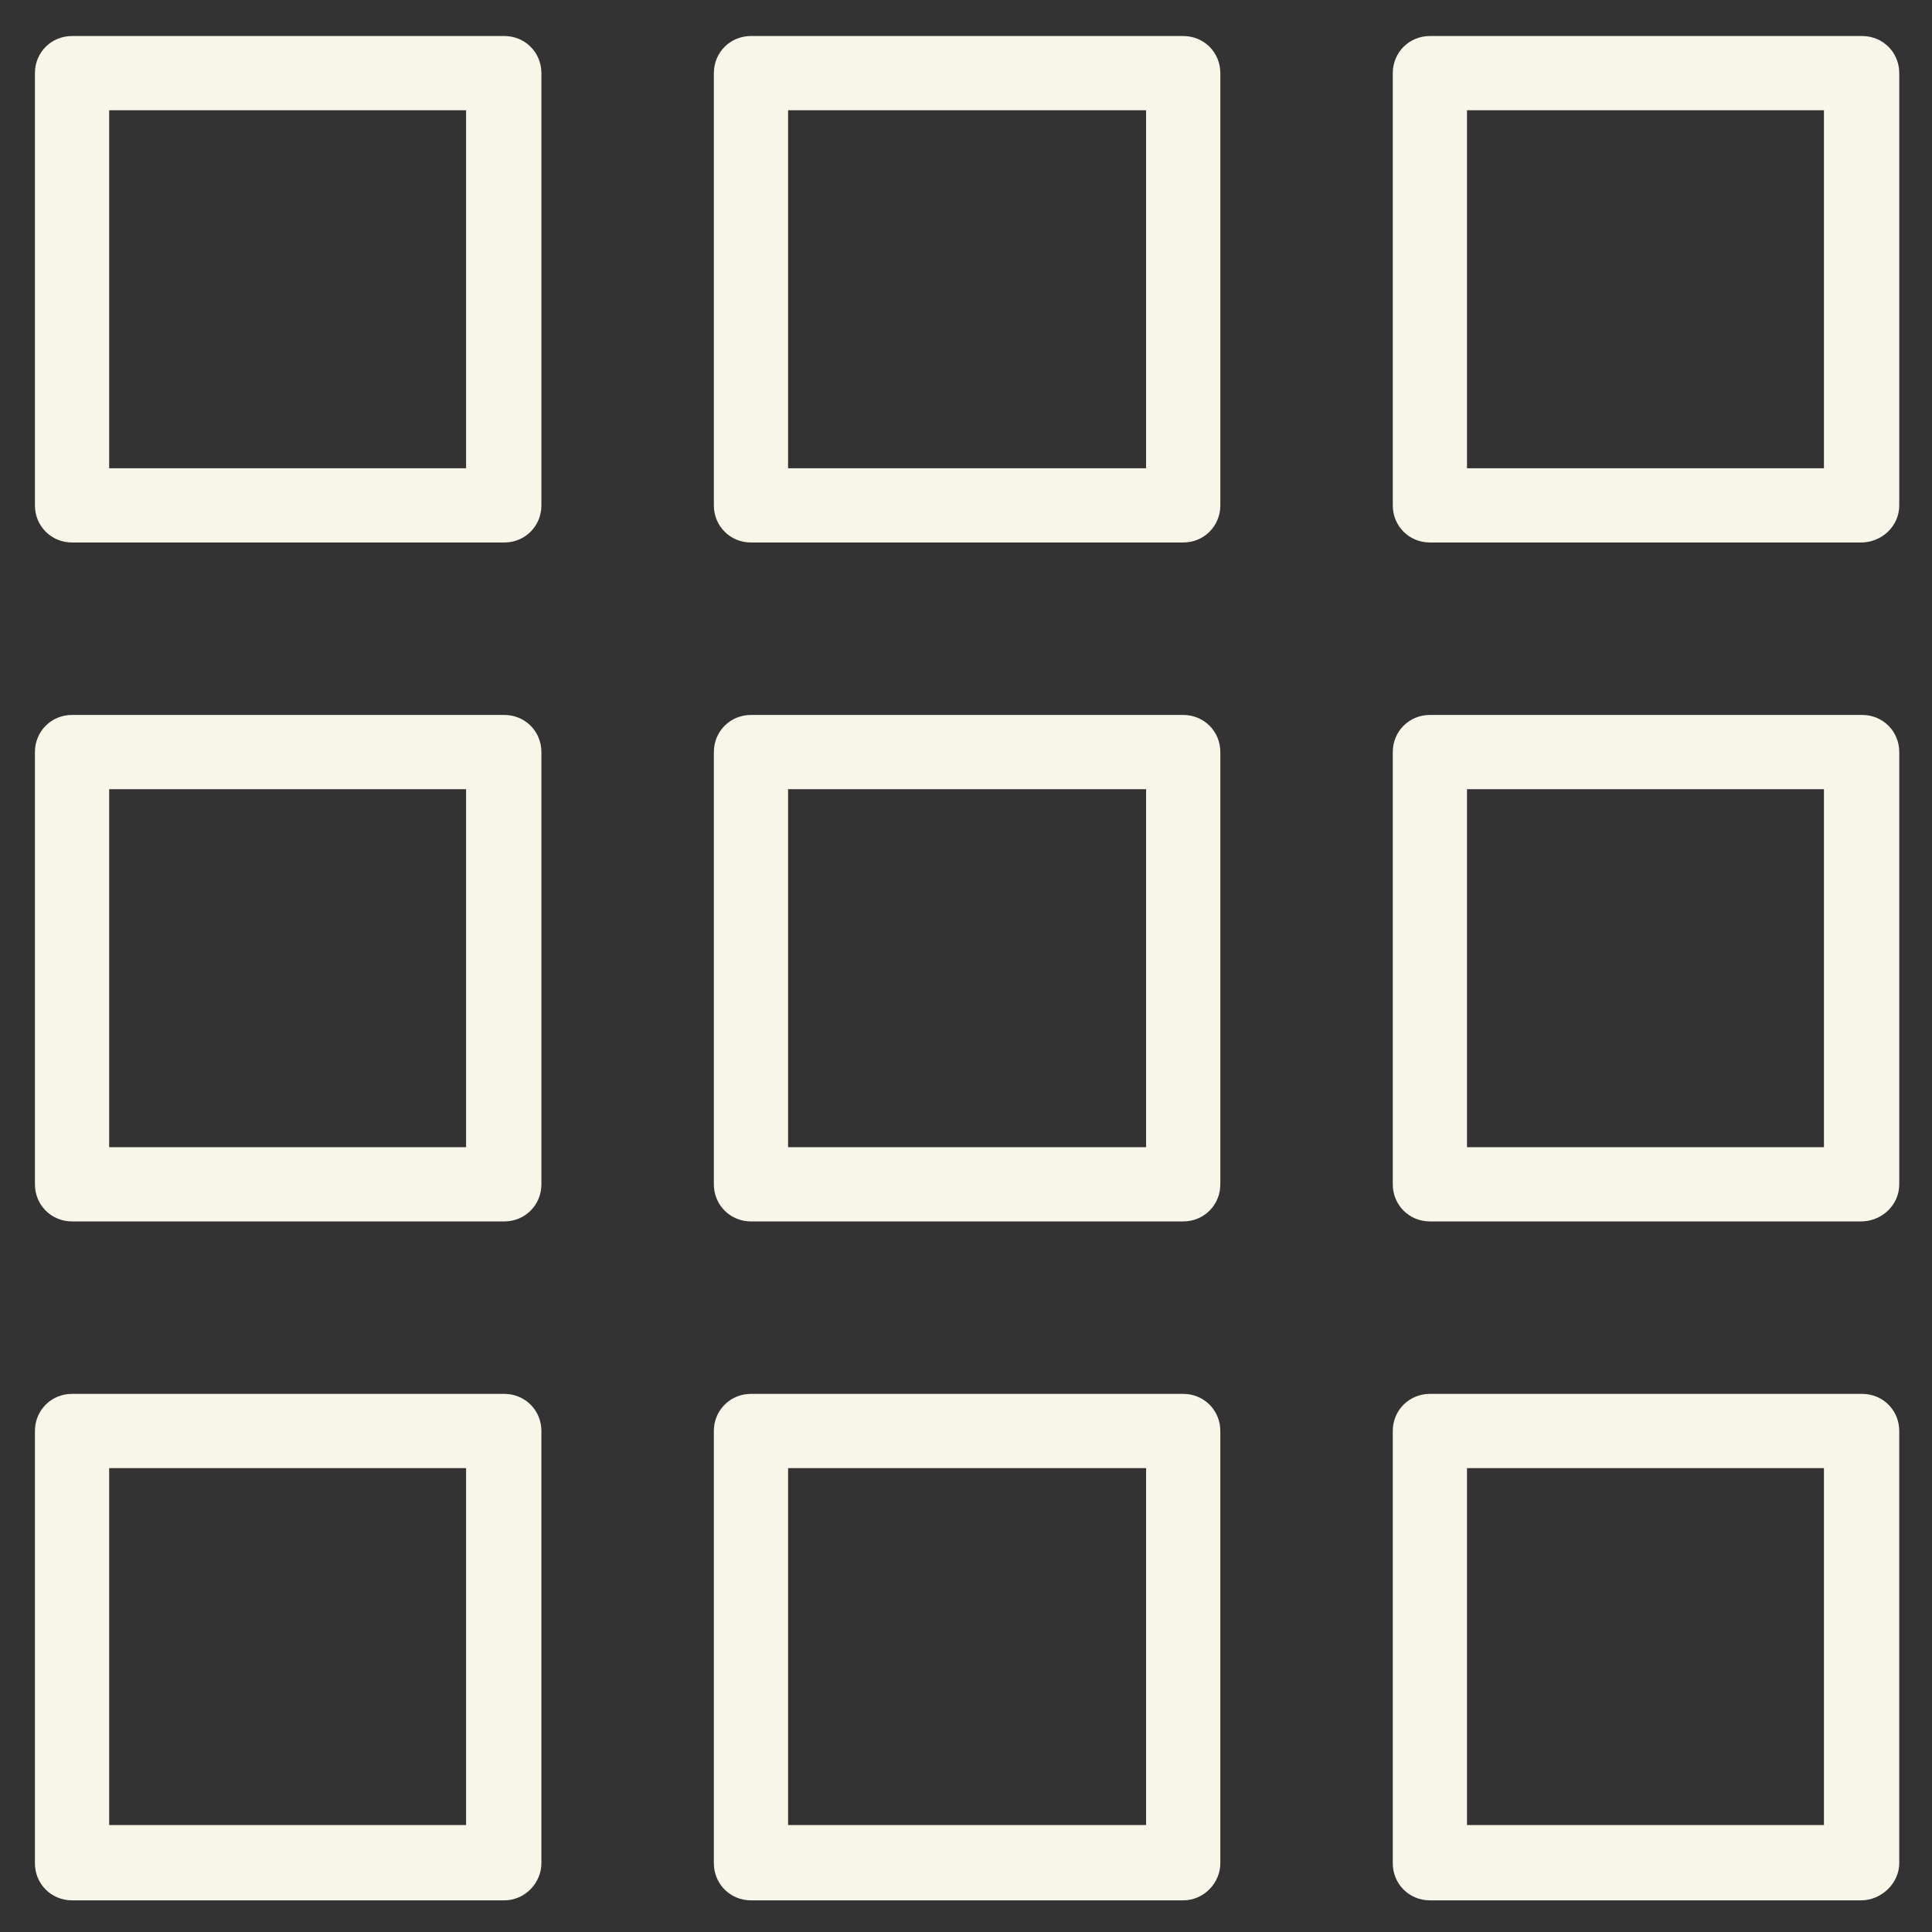 <?xml version="1.0" encoding="utf-8"?>
<!-- Generator: Adobe Illustrator 24.0.0, SVG Export Plug-In . SVG Version: 6.00 Build 0)  -->
<svg version="1.1" id="Layer_1" xmlns="http://www.w3.org/2000/svg" xmlns:xlink="http://www.w3.org/1999/xlink" x="0px" y="0px"
	 viewBox="0 0 177 177" style="enable-background:new 0 0 177 177;" xml:space="preserve">
<rect x="0" y="0" width="177" height="177" fill="#333333" stroke="none"/>
<style type="text/css">
	.st0{fill:#F8F6E9;}
</style>
<title>grid-view</title>
<g id="Layer_2_2_">
	<g id="Layer_1-2_1_">
		<path class="st0" d="M46.2,49.7H6.6c-1.9,0-3.4-1.5-3.4-3.4V6.7c0-1.9,1.5-3.4,3.4-3.4h39.6c1.9,0,3.4,1.5,3.4,3.4v39.6
			C49.6,48.2,48.1,49.7,46.2,49.7z M10,42.9h32.7V10.1H10V42.9z"/>
		<path class="st0" d="M108.4,49.7H68.8c-1.9,0-3.4-1.5-3.4-3.4V6.7c0-1.9,1.5-3.4,3.4-3.4h39.6c1.9,0,3.4,1.5,3.4,3.4v39.6
			C111.8,48.2,110.3,49.7,108.4,49.7z M72.2,42.9H105V10.1H72.2V42.9z"/>
		<path class="st0" d="M170.5,49.7H131c-1.9,0-3.4-1.5-3.4-3.4V6.7c0-1.9,1.5-3.4,3.4-3.4h39.6c1.9,0,3.4,1.5,3.4,3.4v39.6
			C174,48.2,172.4,49.7,170.5,49.7z M134.4,42.9h32.7V10.1h-32.7V42.9z"/>
		<path class="st0" d="M46.2,111.9H6.6c-1.9,0-3.4-1.5-3.4-3.4V68.9c0-1.9,1.5-3.4,3.4-3.4h39.6c1.9,0,3.4,1.5,3.4,3.4v39.6
			C49.6,110.4,48.1,111.9,46.2,111.9z M10,105.1h32.7V72.3H10V105.1z"/>
		<path class="st0" d="M108.4,111.9H68.8c-1.9,0-3.4-1.5-3.4-3.4V68.9c0-1.9,1.5-3.4,3.4-3.4h39.6c1.9,0,3.4,1.5,3.4,3.4v39.6
			C111.8,110.4,110.3,111.9,108.4,111.9z M72.2,105.1H105V72.3H72.2V105.1z"/>
		<path class="st0" d="M170.5,111.9H131c-1.9,0-3.4-1.5-3.4-3.4V68.9c0-1.9,1.5-3.4,3.4-3.4h39.6c1.9,0,3.4,1.5,3.4,3.4v39.6
			C174,110.4,172.4,111.9,170.5,111.9z M134.4,105.1h32.7V72.3h-32.7V105.1z"/>
		<path class="st0" d="M46.2,174.1H6.6c-1.9,0-3.4-1.5-3.4-3.4v-39.6c0-1.9,1.5-3.4,3.4-3.4h39.6c1.9,0,3.4,1.5,3.4,3.4v39.6
			C49.6,172.5,48.1,174.1,46.2,174.1z M10,167.2h32.7v-32.7H10V167.2z"/>
		<path class="st0" d="M108.4,174.1H68.8c-1.9,0-3.4-1.5-3.4-3.4v-39.6c0-1.9,1.5-3.4,3.4-3.4h39.6c1.9,0,3.4,1.5,3.4,3.4v39.6
			C111.8,172.5,110.3,174.1,108.4,174.1z M72.2,167.2H105v-32.7H72.2V167.2z"/>
		<path class="st0" d="M170.5,174.1H131c-1.9,0-3.4-1.5-3.4-3.4v-39.6c0-1.9,1.5-3.4,3.4-3.4h39.6c1.9,0,3.4,1.5,3.4,3.4v39.6
			C174,172.5,172.4,174.1,170.5,174.1z M134.4,167.2h32.7v-32.7h-32.7V167.2z"/>
	</g>
</g>
</svg>
